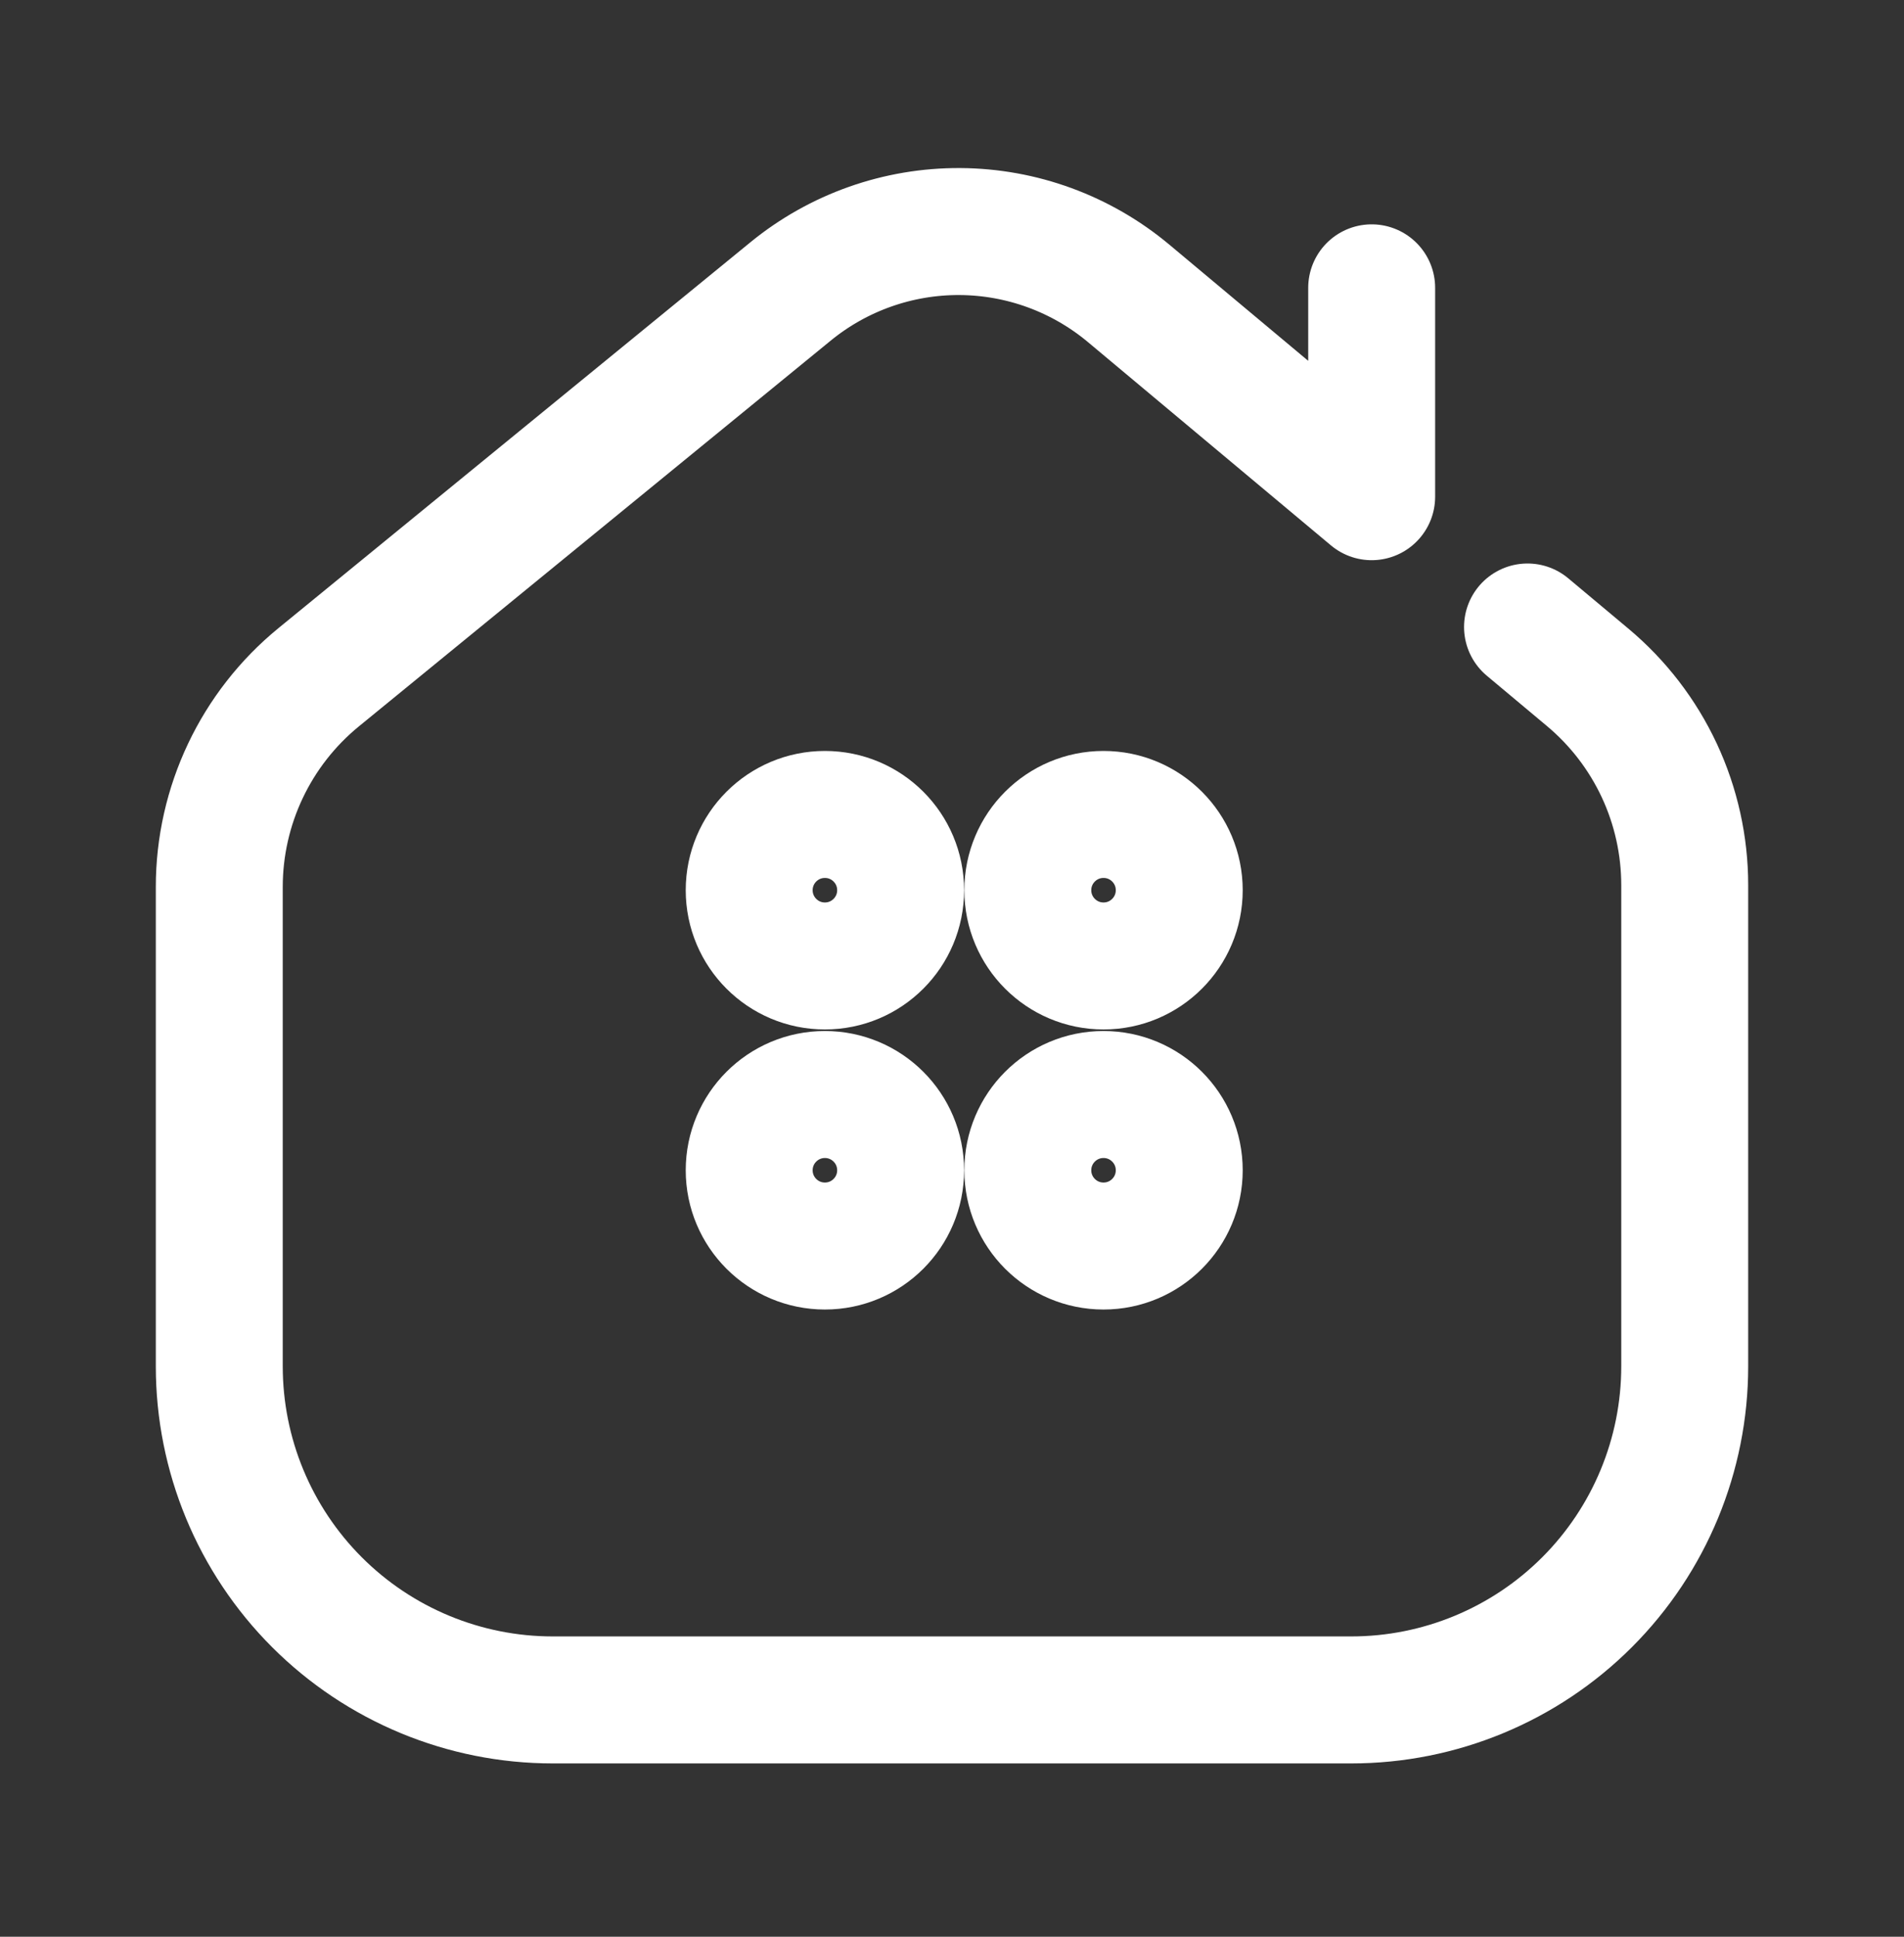<svg width="60" height="61" viewBox="0 0 60 61" fill="none" xmlns="http://www.w3.org/2000/svg">
<rect x="0" y="0" width="60" height="61" fill="#333333" stroke="none"/>
<path d="M48.136 19.748L50.031 21.333C50.989 22.134 51.759 23.135 52.288 24.266C52.816 25.397 53.09 26.631 53.09 27.879V43.033C53.09 45.82 51.983 48.493 50.012 50.464C48.041 52.434 45.368 53.541 42.581 53.541H17.419C14.632 53.541 11.959 52.434 9.988 50.464C8.017 48.493 6.91 45.82 6.91 43.033V27.936C6.91 25.377 8.06 22.95 10.043 21.33L24.913 9.179C26.418 7.949 28.306 7.282 30.25 7.293C32.194 7.304 34.073 7.992 35.565 9.239L43.225 15.644V9.066" stroke="white" stroke-width="4" stroke-linecap="round" stroke-linejoin="round"/>
<path d="M25.995 30.424C27.313 30.424 28.381 29.356 28.381 28.038C28.381 26.72 27.313 25.652 25.995 25.652C24.677 25.652 23.609 26.72 23.609 28.038C23.609 29.356 24.677 30.424 25.995 30.424Z" stroke="white" stroke-width="4" stroke-linecap="round" stroke-linejoin="round"/>
<path d="M34.775 30.424C36.093 30.424 37.161 29.356 37.161 28.038C37.161 26.72 36.093 25.652 34.775 25.652C33.457 25.652 32.389 26.72 32.389 28.038C32.389 29.356 33.457 30.424 34.775 30.424Z" stroke="white" stroke-width="4" stroke-linecap="round" stroke-linejoin="round"/>
<path d="M25.995 39.245C27.313 39.245 28.381 38.177 28.381 36.859C28.381 35.541 27.313 34.473 25.995 34.473C24.677 34.473 23.609 35.541 23.609 36.859C23.609 38.177 24.677 39.245 25.995 39.245Z" stroke="white" stroke-width="4" stroke-linecap="round" stroke-linejoin="round"/>
<path d="M34.775 39.245C36.093 39.245 37.161 38.177 37.161 36.859C37.161 35.541 36.093 34.473 34.775 34.473C33.457 34.473 32.389 35.541 32.389 36.859C32.389 38.177 33.457 39.245 34.775 39.245Z" stroke="white" stroke-width="4" stroke-linecap="round" stroke-linejoin="round"/>
</svg>
